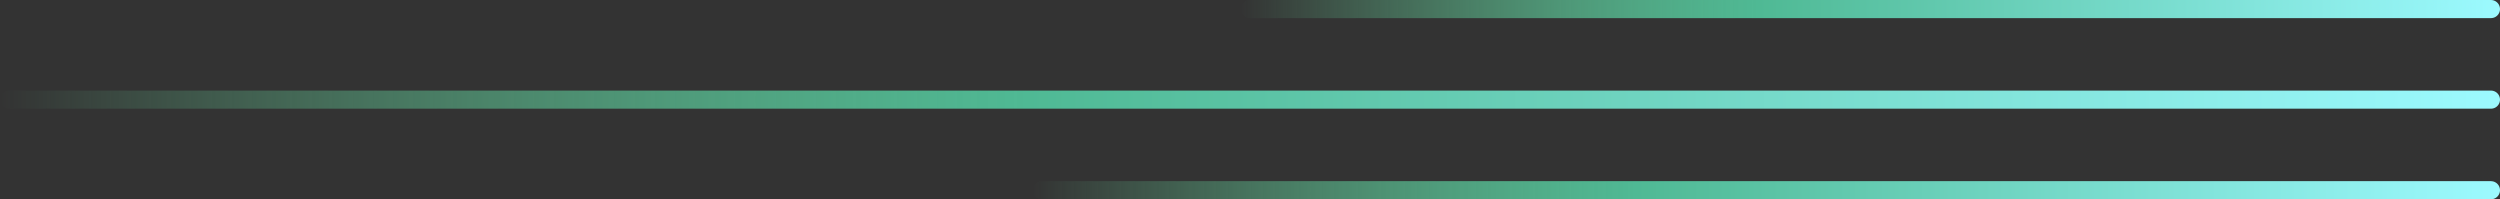 <svg width="276" height="22" viewBox="0 0 276 22" fill="none" xmlns="http://www.w3.org/2000/svg">
<rect x="0" y="0" width="276" height="22" fill="#333333" stroke="none"/>
<line x1="275" y1="21" x2="115" y2="21" stroke="url(#paint0_linear_858_1722)" stroke-width="2" stroke-linecap="round"/>
<line x1="275" y1="11" x2="1" y2="11" stroke="url(#paint1_linear_858_1722)" stroke-width="2" stroke-linecap="round"/>
<line x1="275" y1="1" x2="138" y2="1" stroke="url(#paint2_linear_858_1722)" stroke-width="2" stroke-linecap="round"/>
<defs>
<linearGradient id="paint0_linear_858_1722" x1="276" y1="19.5" x2="114" y2="19.5" gradientUnits="userSpaceOnUse">
<stop stop-color="#9CFAFF"/>
<stop offset="0.589" stop-color="#4FB994"/>
<stop offset="1" stop-color="#79FFB5" stop-opacity="0"/>
</linearGradient>
<linearGradient id="paint1_linear_858_1722" x1="276" y1="9.5" x2="-4.37114e-08" y2="9.5" gradientUnits="userSpaceOnUse">
<stop stop-color="#9CFAFF"/>
<stop offset="0.589" stop-color="#4FB994"/>
<stop offset="1" stop-color="#79FFB5" stop-opacity="0"/>
</linearGradient>
<linearGradient id="paint2_linear_858_1722" x1="276" y1="-0.5" x2="137" y2="-0.5" gradientUnits="userSpaceOnUse">
<stop stop-color="#9CFAFF"/>
<stop offset="0.589" stop-color="#4FB994"/>
<stop offset="1" stop-color="#79FFB5" stop-opacity="0"/>
</linearGradient>
</defs>
</svg>
